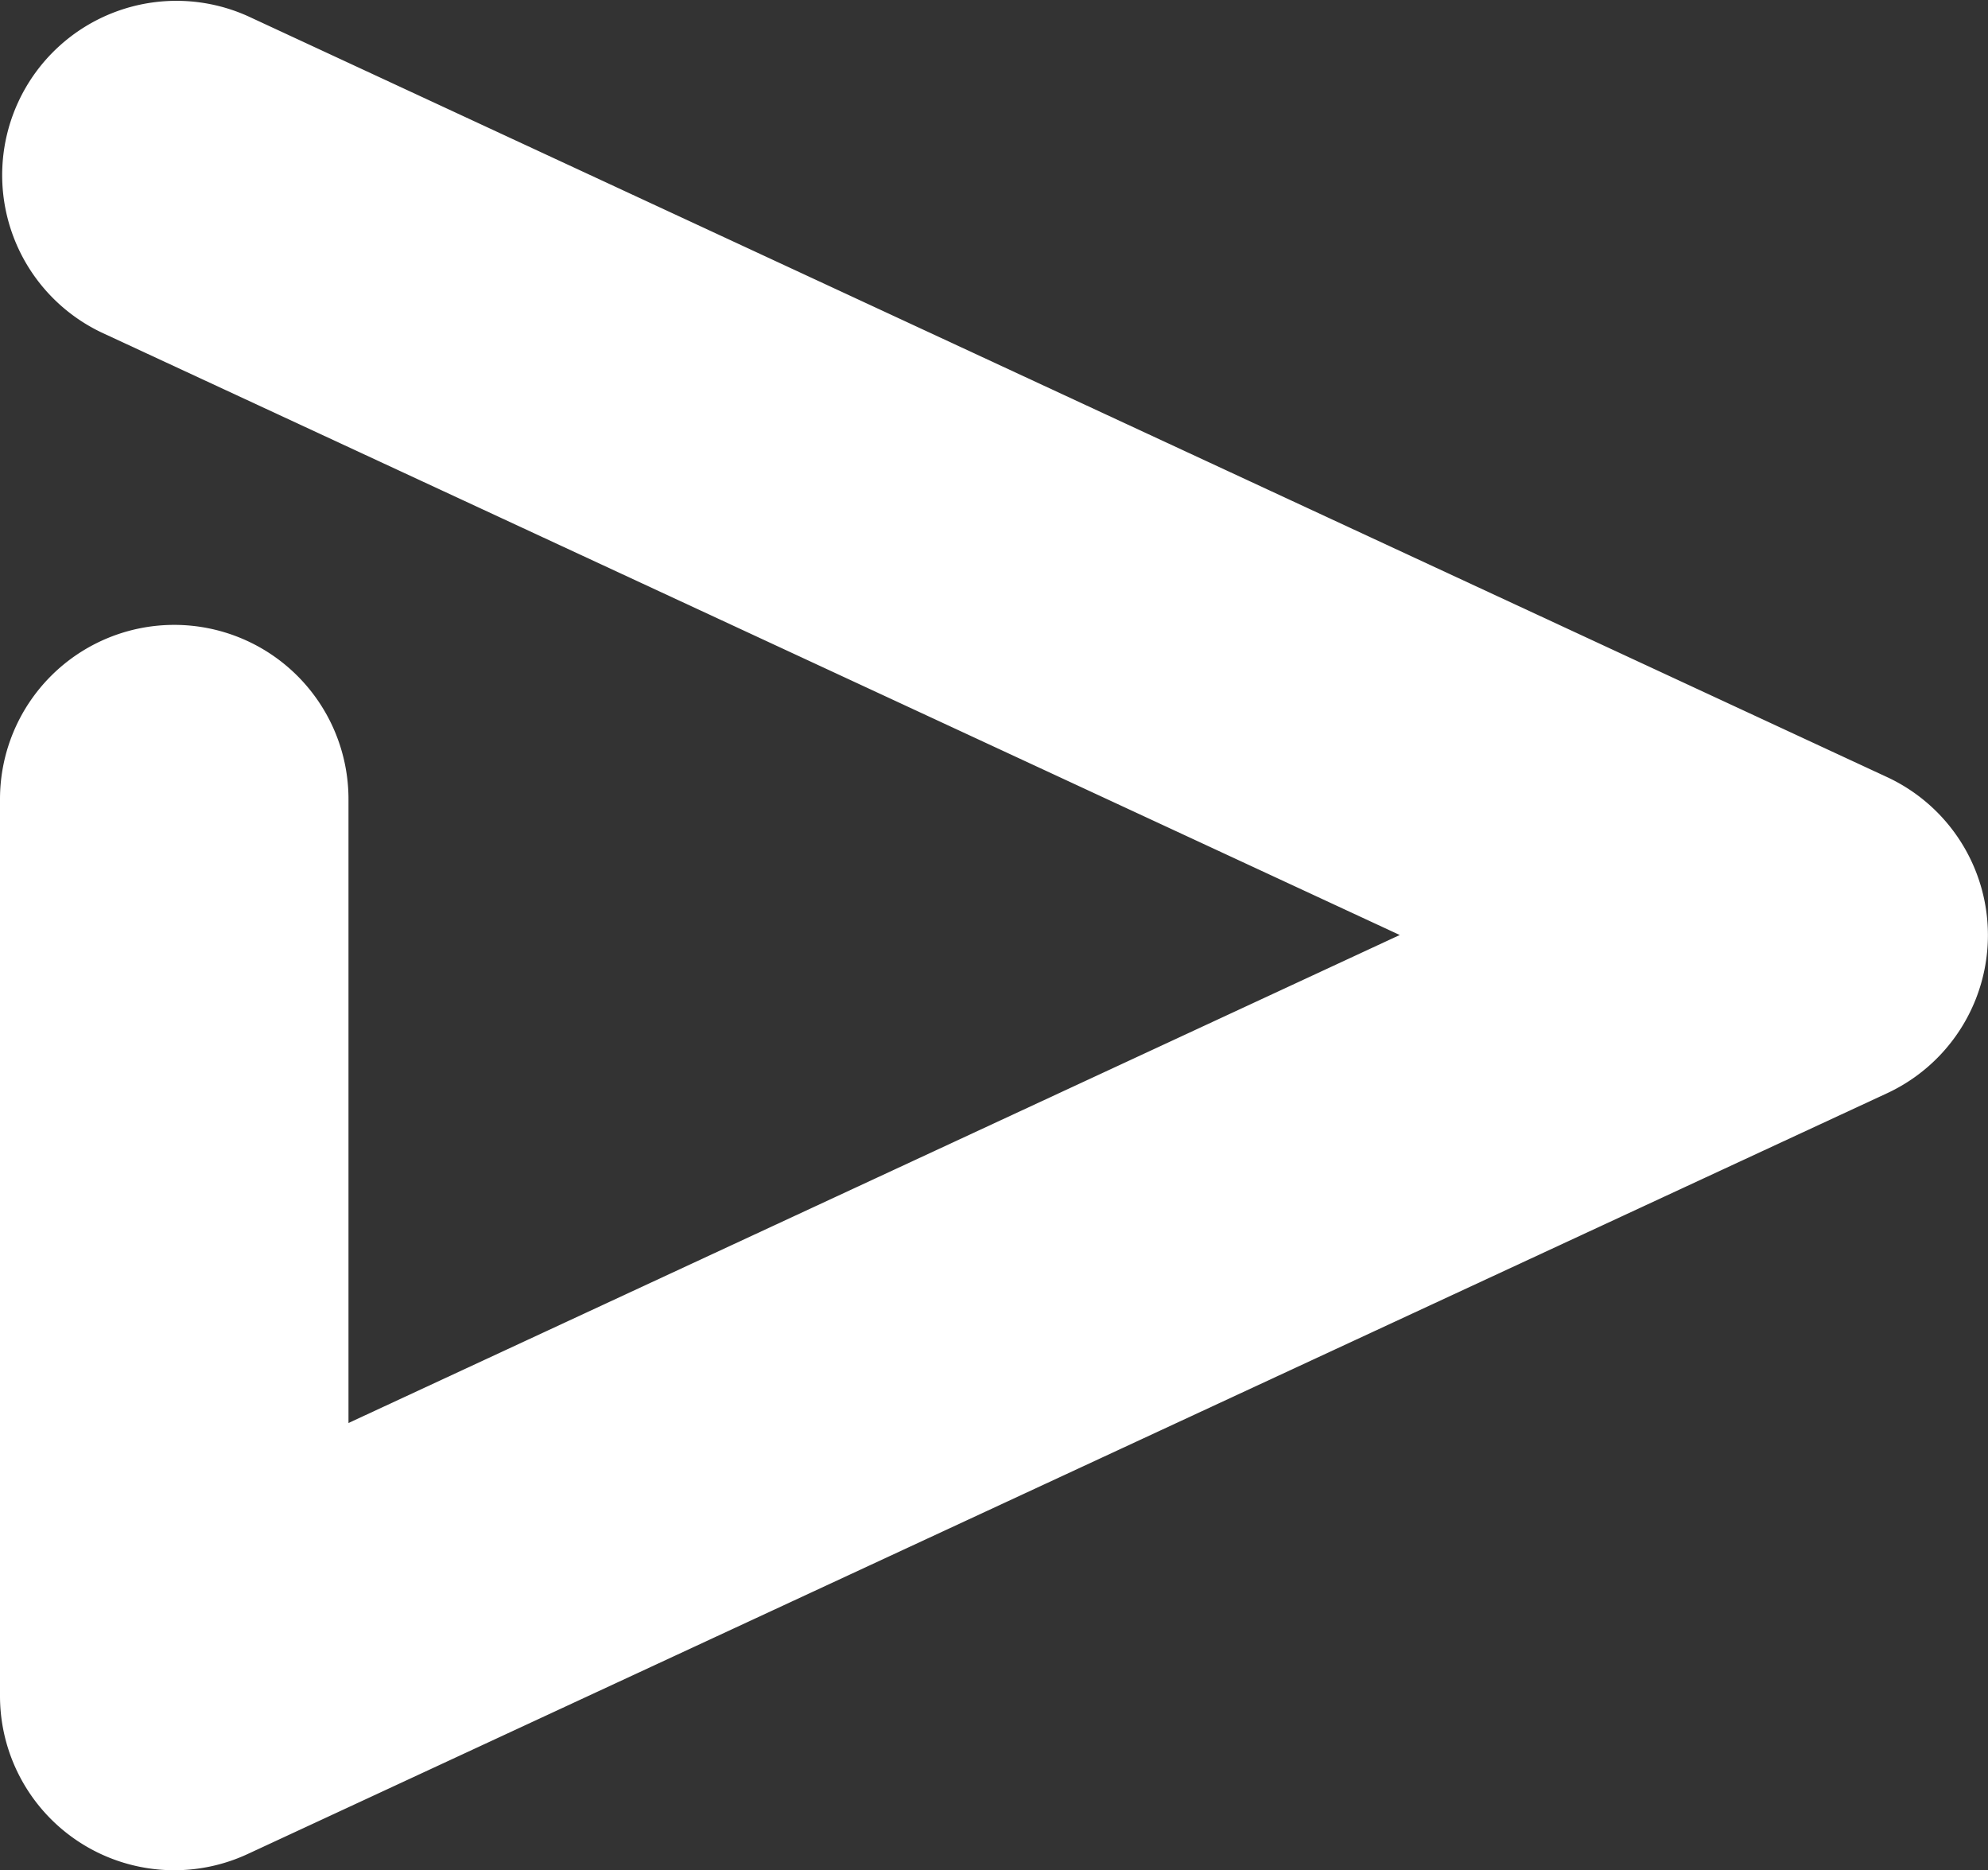 <svg xmlns="http://www.w3.org/2000/svg" width="17.114" height="16.096" viewBox="0 0 17.114 16.096"><rect x="0" y="0" width="17.114" height="16.096" fill="#333333" stroke="none"/><path d="M14.927,28.218a1.5,1.5,0,0,1-1.5-1.5V19a1.5,1.5,0,0,1,3,0v5.369l9.05-4.2L14.3,14.983a1.5,1.5,0,0,1,1.263-2.721L29.672,18.81a1.5,1.5,0,0,1,0,2.721L15.558,28.079A1.5,1.5,0,0,1,14.927,28.218Z" transform="translate(-13.427 -12.122)" fill="#fff"/></svg>